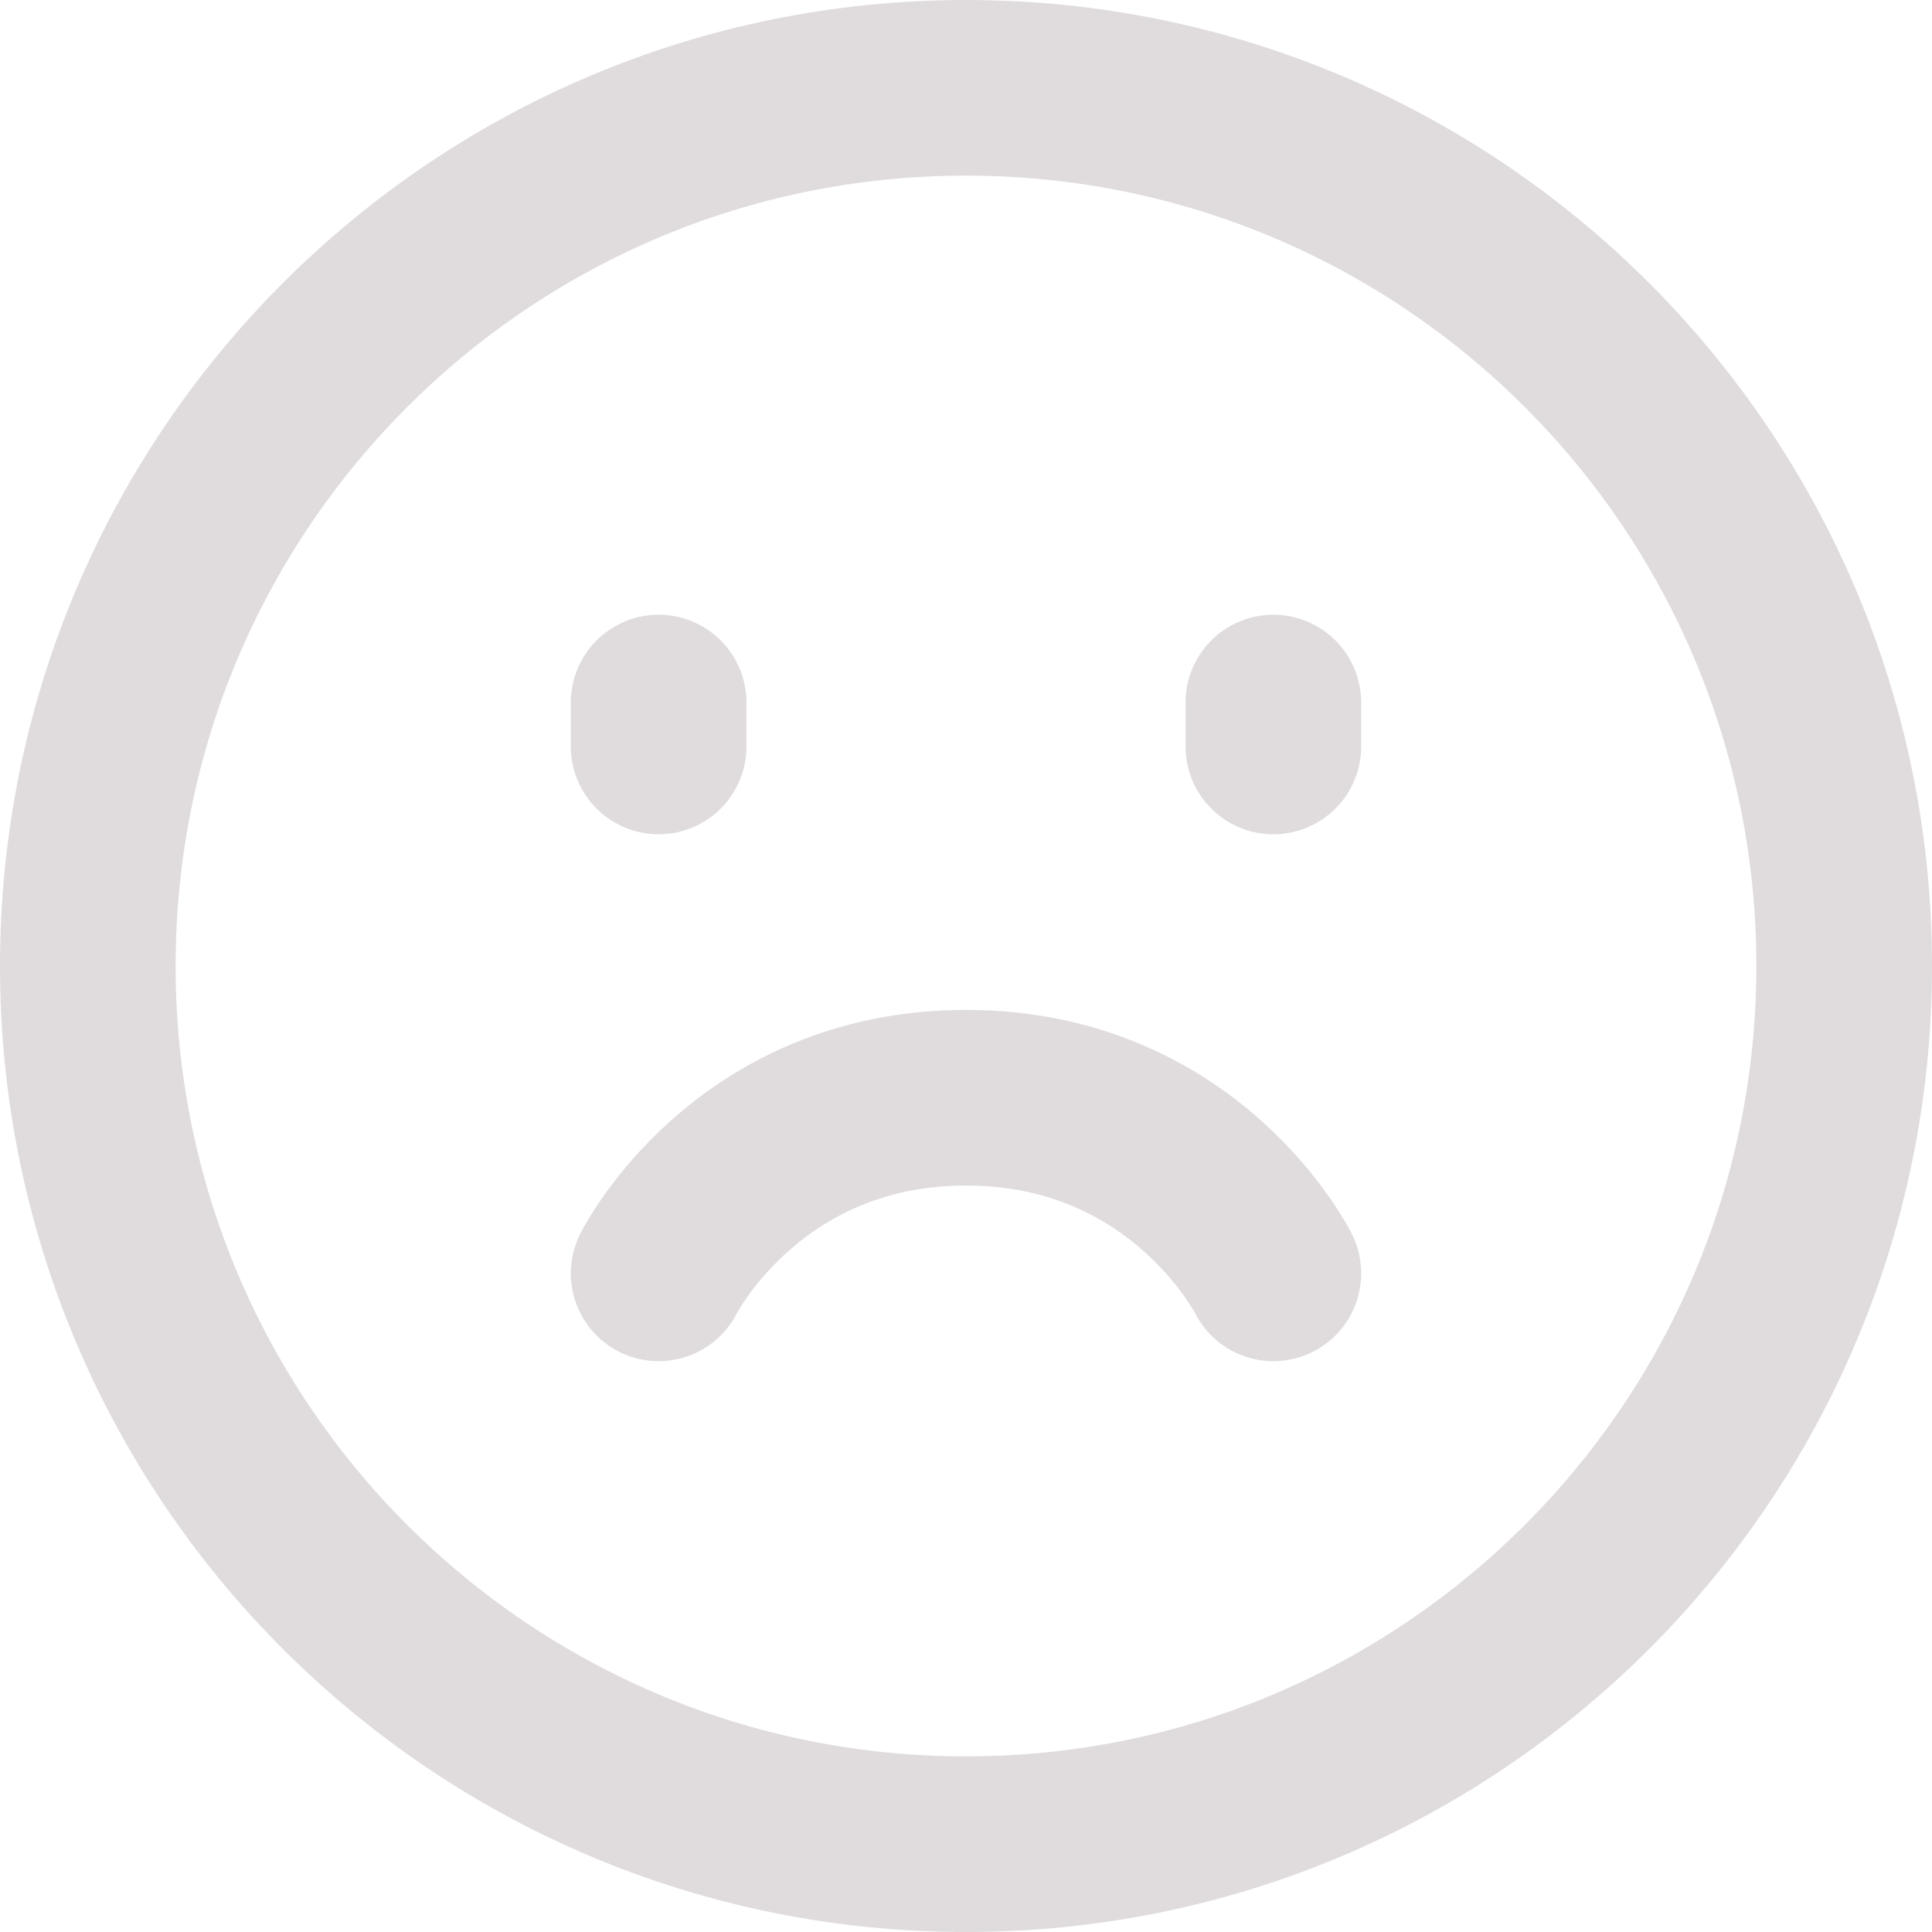 <svg width="22" height="22" viewBox="0 0 22 22" fill="none" xmlns="http://www.w3.org/2000/svg">
<path d="M11 21C16.523 21 21 16.523 21 11C21 5.477 16.523 1 11 1C5.477 1 1 5.477 1 11C1 16.523 5.477 21 11 21Z" stroke="#E0DCDD" stroke-width="2" stroke-linejoin="round"/>
<path d="M14.5 8V8.5M7.5 8V8.5M14.5 14.5C14.5 14.5 13.5 12.5 11 12.5C8.5 12.5 7.5 14.5 7.5 14.5" stroke="#E0DCDD" stroke-width="2" stroke-linecap="round" stroke-linejoin="round"/>
</svg>
